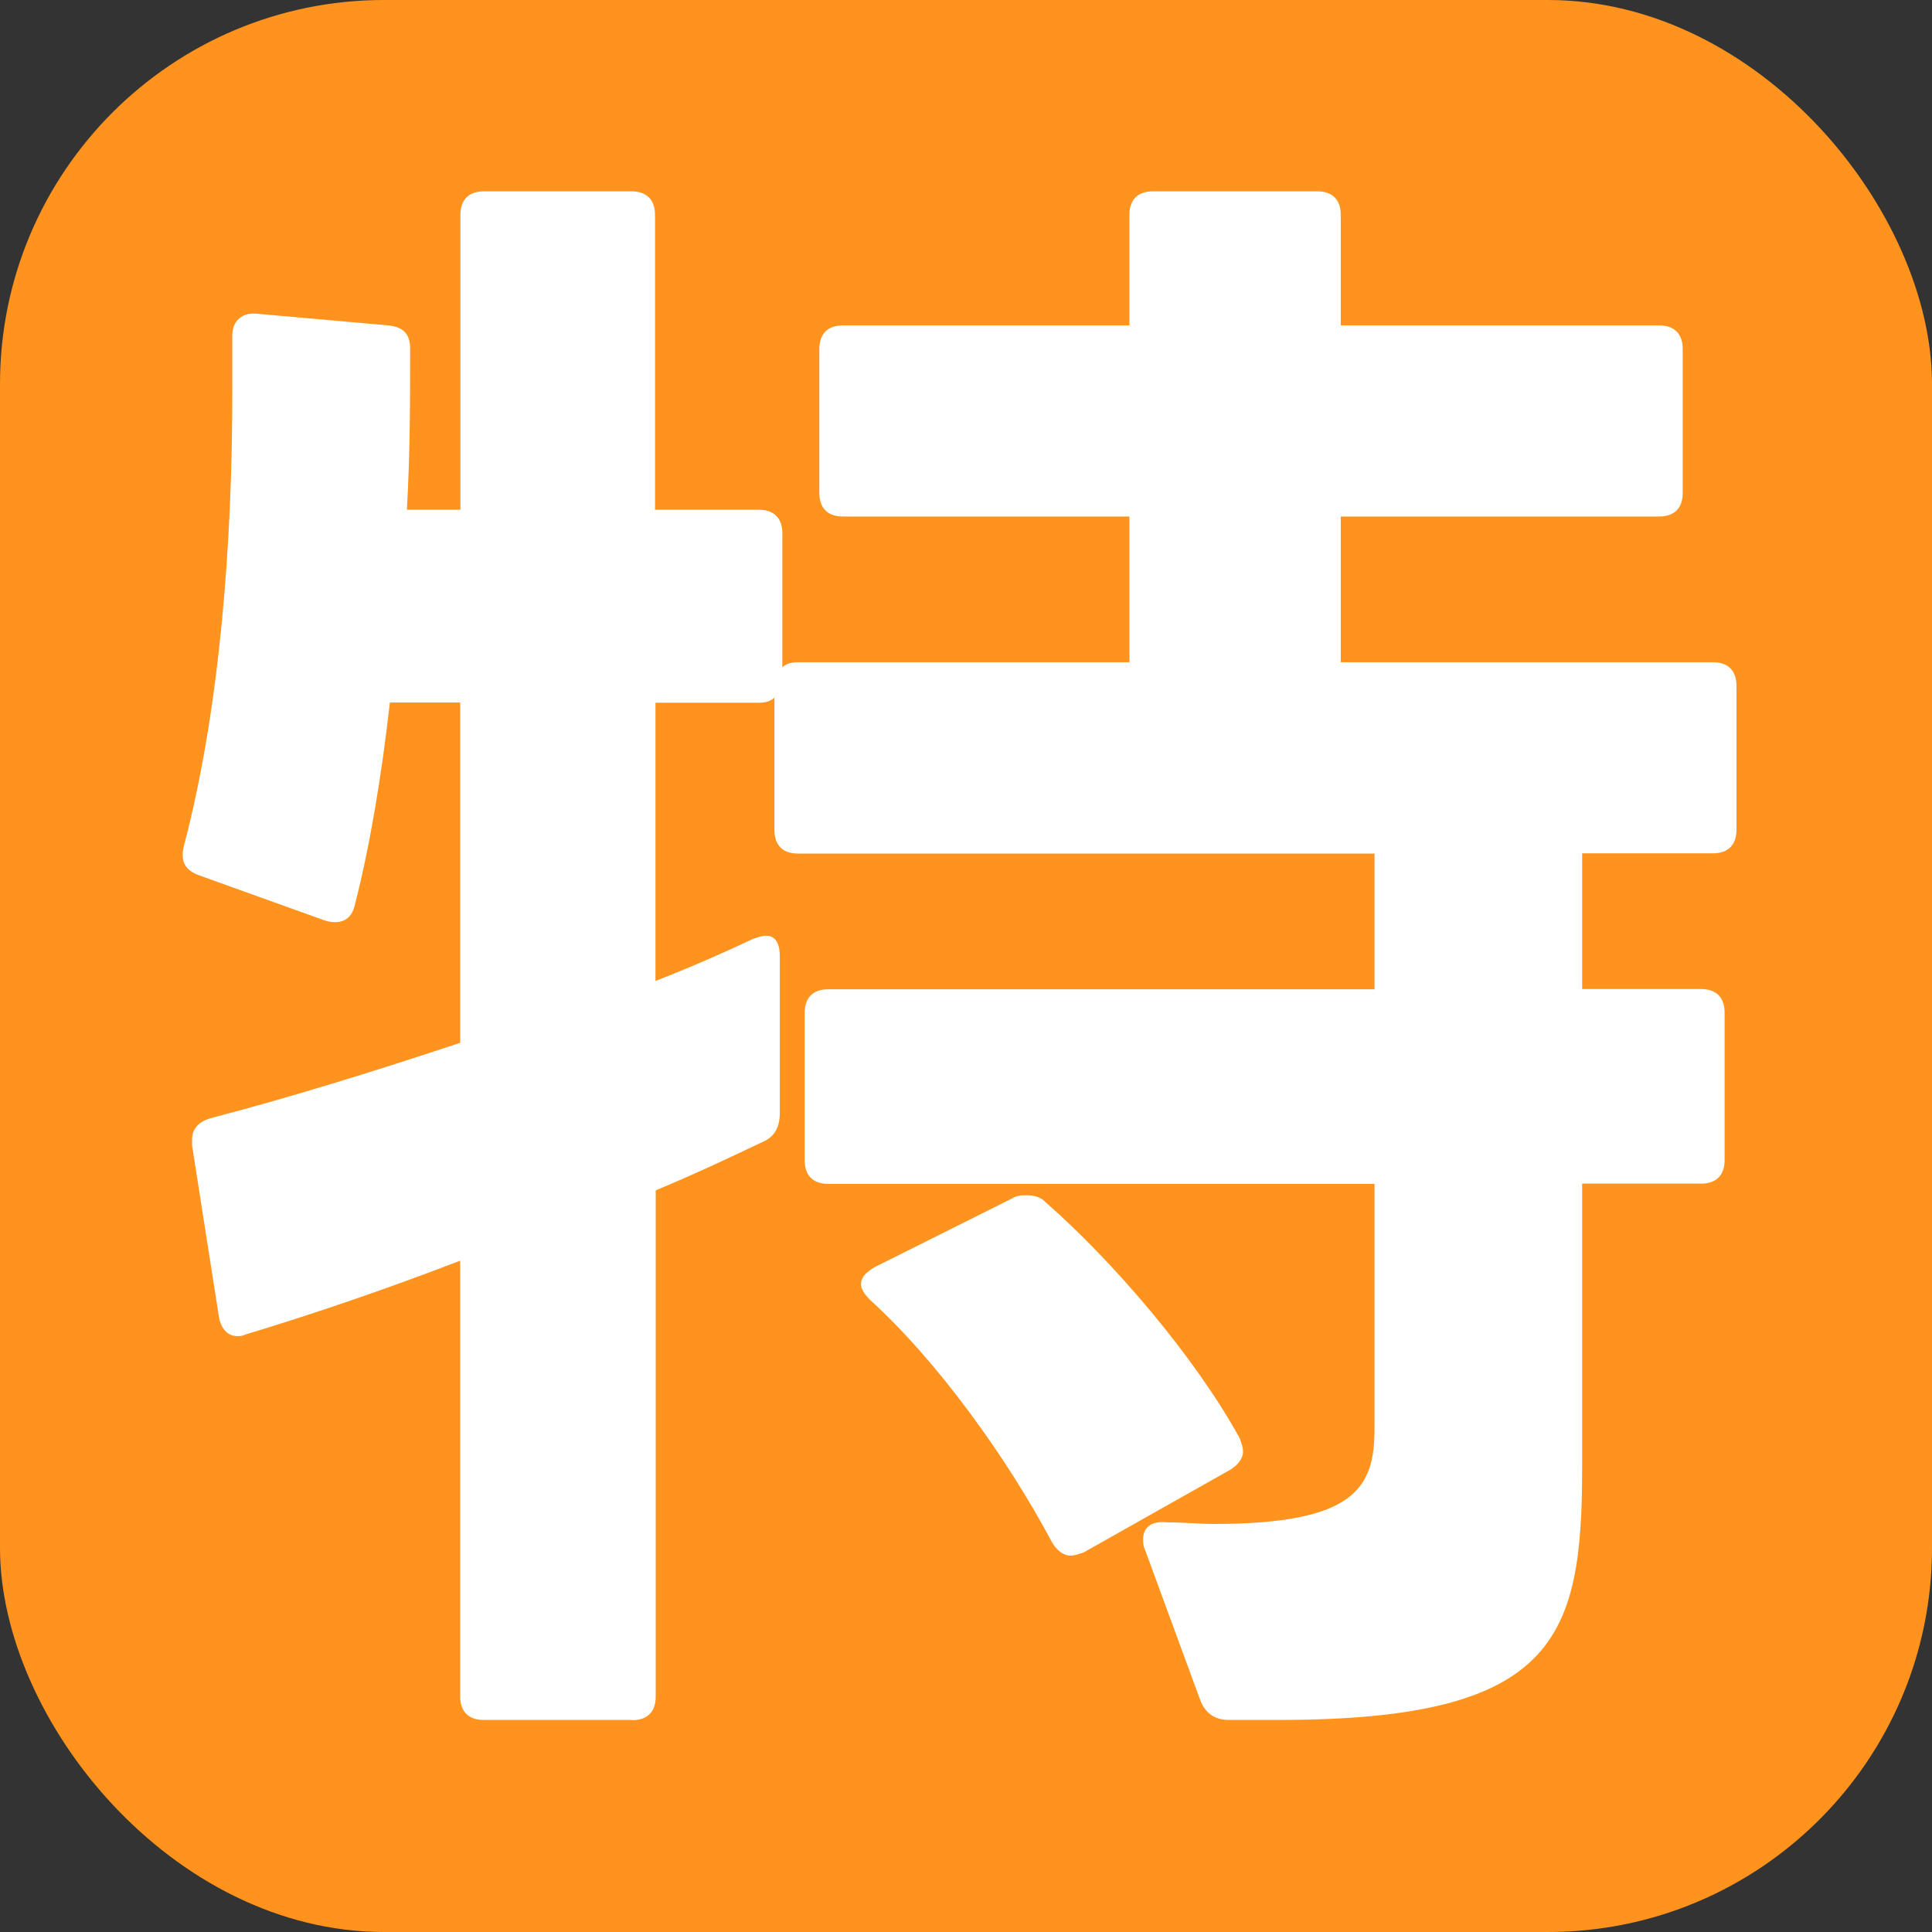 <?xml version="1.0" encoding="UTF-8"?>
<svg id="_レイヤー_2" data-name="レイヤー 2" xmlns="http://www.w3.org/2000/svg" viewBox="0 0 83 83">
  <rect x="0" y="0" width="83" height="83" fill="#333333" stroke="none"/>
  <defs>
    <style>
      .cls-1 {
        fill: #fff;
      }

      .cls-2 {
        fill: #ff931e;
      }
    </style>
  </defs>
  <g id="_レイヤー_1-2" data-name="レイヤー 1">
    <rect class="cls-2" width="83" height="83" rx="16.5" ry="16.5"/>
    <path class="cls-1" d="M27.12,73.89h-6.34c-.65,0-1.01-.36-1.01-1.01v-18.72c-3.17,1.22-6.34,2.3-9.22,3.17-.14.07-.22.07-.36.07-.43,0-.72-.36-.79-.86l-1.15-7.34v-.22c0-.5.29-.79.79-.94,3.31-.86,7.06-2.02,10.73-3.24v-14.62h-3.02c-.36,3.17-.86,6.19-1.51,8.71-.14.65-.65.86-1.3.65l-5.4-1.94c-.58-.22-.79-.58-.65-1.22,1.58-5.98,2.09-13.18,2.09-19.51v-2.45c0-.65.43-1.01,1.08-.94l5.62.5c.65.07.94.36.94,1.01,0,2.09,0,4.46-.14,6.91h2.3v-12.67c0-.65.36-1.01,1.01-1.01h6.34c.65,0,1.01.36,1.01,1.01v12.67h4.46c.65,0,1.01.36,1.01,1.01v5.76c.14-.14.36-.22.65-.22h14.26v-6.26h-12.31c-.65,0-1.01-.36-1.01-1.01v-6.19c0-.65.36-1.01,1.01-1.01h12.31v-4.75c0-.65.36-1.01,1.01-1.01h7.06c.65,0,1.01.36,1.01,1.01v4.75h13.68c.65,0,1.01.36,1.01,1.01v6.19c0,.65-.36,1.01-1.01,1.01h-13.68v6.26h15.99c.65,0,1.01.36,1.01,1.01v6.19c0,.65-.36,1.01-1.01,1.01h-5.62v5.83h5.11c.65,0,1.01.36,1.01,1.01v6.34c0,.65-.36,1.01-1.01,1.01h-5.11v12.17c0,7.34-1.08,10.87-13.03,10.87h-2.16c-.58,0-1.01-.29-1.22-.86l-2.38-6.48c-.07-.14-.07-.29-.07-.43,0-.5.36-.79,1.01-.72.72,0,1.37.07,2.02.07,6.12,0,6.91-1.58,6.91-4.1v-10.51h-23.47c-.65,0-1.01-.36-1.01-1.01v-6.34c0-.65.36-1.01,1.01-1.01h23.47v-5.83h-24.77c-.65,0-1.01-.36-1.01-1.01v-5.69c-.14.14-.36.22-.65.22h-4.46v11.95c1.51-.58,2.95-1.22,4.18-1.8.22-.07.36-.14.58-.14.36,0,.58.29.58.86v6.77c0,.58-.22,1.01-.72,1.22-1.37.65-2.88,1.37-4.61,2.09v21.75c0,.65-.36,1.01-1.01,1.01ZM37.35,55.81c-.22-.22-.36-.43-.36-.65,0-.29.22-.5.58-.72l5.9-2.95c.22-.14.43-.14.65-.14.29,0,.58.07.79.29,2.88,2.52,6.41,6.62,8.35,10.15.07.22.14.36.14.58,0,.29-.22.58-.58.79l-6.26,3.53c-.22.07-.36.14-.58.14-.29,0-.58-.22-.79-.58-1.87-3.53-4.9-7.78-7.85-10.44Z"/>
  </g>
</svg>